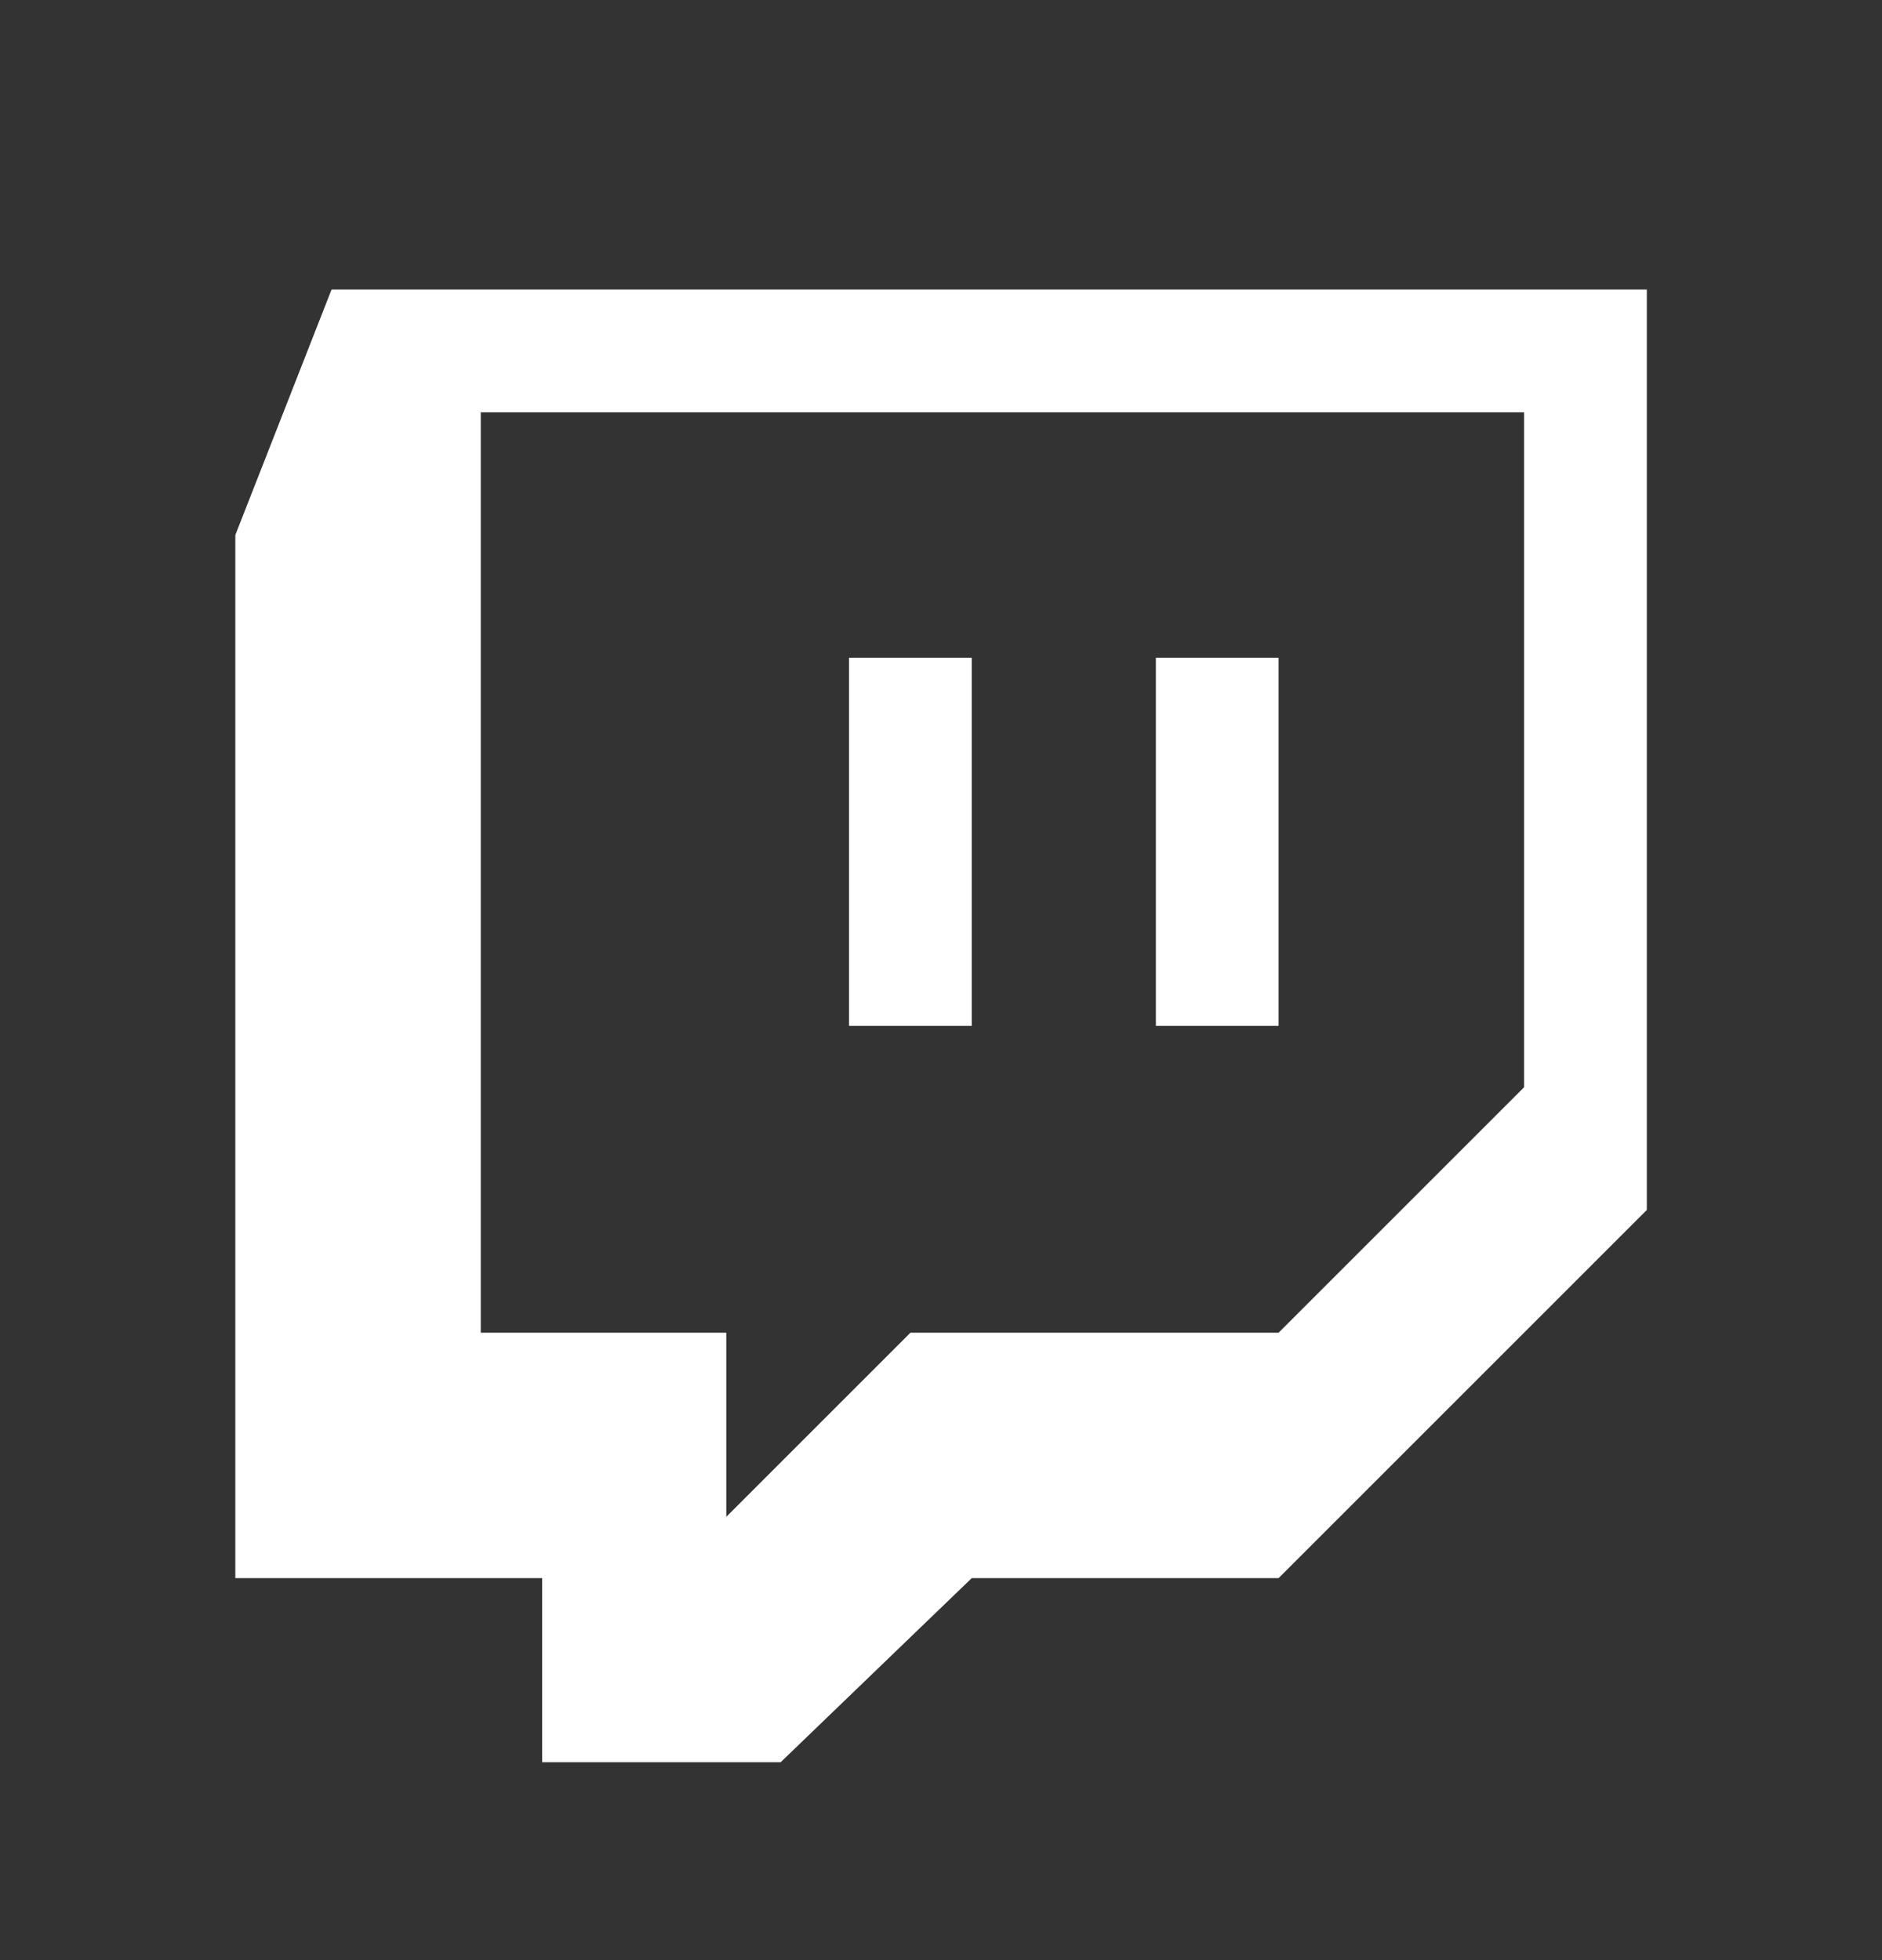 <svg width="24" height="25" viewBox="0 0 24 25" fill="none" xmlns="http://www.w3.org/2000/svg">
<rect x="0" y="0" width="24" height="25" fill="#333333" stroke="none"/>
<g id="twitch-fill">
<path id="Vector" d="M21.001 3.693V15.432L16.305 20.128H12.392L9.955 22.476H6.914V20.128H3.001V6.824L4.228 3.693H21.001ZM19.436 5.259H6.131V16.998H9.262V19.346L11.61 16.998H16.305L19.436 13.867V5.259ZM16.305 8.389V13.085H14.74V8.389H16.305ZM12.392 8.389V13.085H10.827V8.389H12.392Z" fill="white"/>
</g>
</svg>
